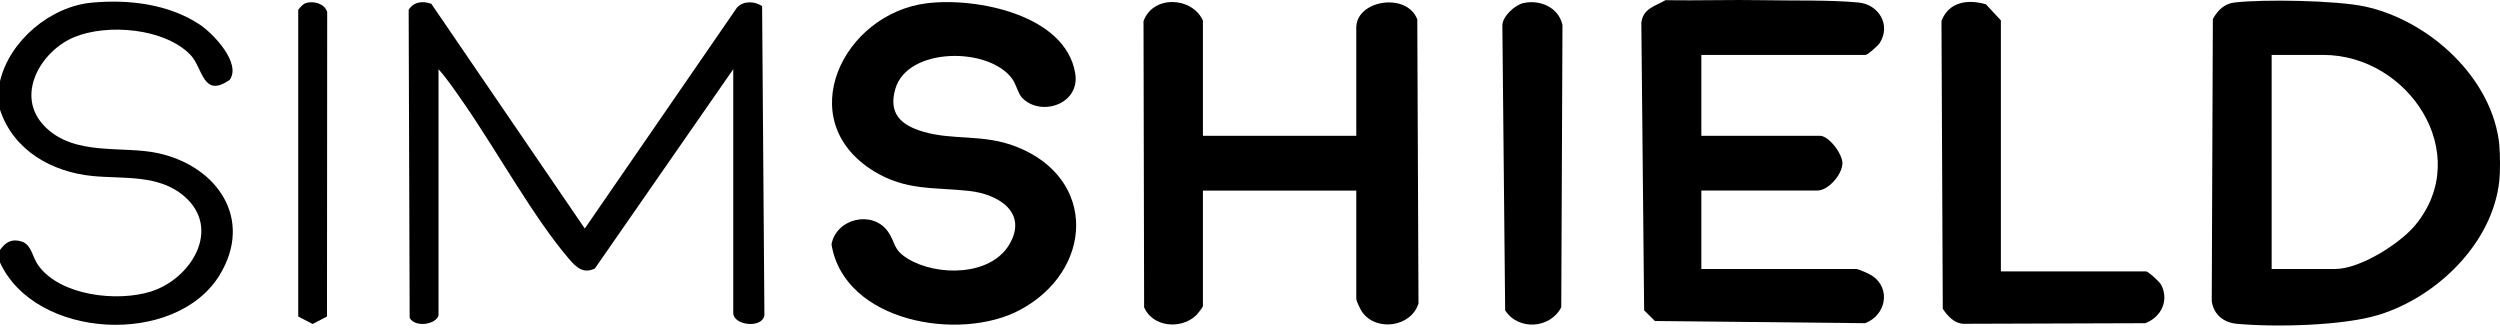 <?xml version="1.0" encoding="UTF-8"?> <svg xmlns="http://www.w3.org/2000/svg" id="Layer_2" data-name="Layer 2" viewBox="0 0 250.39 32.9"><g id="Layer_1-2" data-name="Layer 1"><g><path d="M250.32,14.55c.09.92.1,2.66,0,3.57-.67,6.23-6.23,11.61-12.06,13.41-3.6,1.11-10.44,1.25-14.23.9-1.32-.12-2.32-.92-2.51-2.27l.11-28.25c.48-.87,1.14-1.54,2.17-1.66,2.92-.34,10.22-.21,13.05.4,6.45,1.39,12.81,7.17,13.48,13.9ZM227.52,26.94h6.36c2.48,0,6.48-2.52,8.04-4.41,5.86-7.13-.67-17.03-9.24-17.03h-5.16v21.44Z"></path><path d="M176.64.02c2.92.06,6.56-.04,9.49.23,2.04.19,3.28,2.25,2.14,4.05-.17.27-1.2,1.2-1.43,1.2h-16.44v8.1h11.88c.89,0,2.25,1.8,2.25,2.74,0,1.11-1.4,2.74-2.49,2.74h-11.64v7.86h15.48c.27,0,1.38.5,1.68.71,1.87,1.32,1.29,3.96-.77,4.72l-21.04-.22-1.08-1.07-.28-28.81c.18-1.43,1.36-1.63,2.41-2.25,3.27.05,6.57-.06,9.84,0Z"></path><path d="M0,26.23v-1.19c.56-.79,1.17-1.16,2.17-.85s1.07,1.58,1.67,2.4c2.2,3.04,7.9,3.67,11.27,2.61,4-1.25,7.12-6.24,3.37-9.52-2.56-2.24-6.14-1.75-9.21-2.05-4.14-.41-7.94-2.6-9.27-6.64v-2.86C.97,4.06,5.07.63,9.24.26c3.67-.33,7.64.14,10.75,2.19,1.35.89,4.2,3.87,3.02,5.54-2.71,1.91-2.68-1.19-3.93-2.49-2.57-2.68-8.32-3.16-11.65-1.78s-5.97,5.83-2.98,8.91,7.84,1.92,11.42,2.72c5.87,1.3,9.54,6.55,6.15,12.16-4.37,7.24-18.53,6.51-22.04-1.27Z"></path><path d="M120.48,13.6h15.36V2.76c0-2.75,5.05-3.57,6.11-.82l.12,28.45c-.72,2.36-4.23,2.86-5.64.86-.18-.25-.59-1.1-.59-1.32v-10.84h-15.36v11.56c0,.12-.55.81-.71.96-1.52,1.41-4.32,1.15-5.18-.83l-.06-28.67c.96-2.63,4.87-2.44,5.95-.05v11.56Z"></path><path d="M102.31,9.72c-.34-.38-.55-1.3-.93-1.82-2.32-3.23-10.48-3.19-11.7.98-.73,2.48.54,3.65,2.78,4.31,3.01.89,6.01.21,9.3,1.49,8.19,3.19,7.74,12.43.4,16.36-6.01,3.22-17.62,1.24-18.88-6.57.48-2.58,4.06-3.44,5.62-1.32.83,1.13.47,1.81,2.02,2.76,2.87,1.76,8.26,1.78,10.16-1.41s-1.04-5.06-4.04-5.38c-3.49-.38-6.31,0-9.53-1.98-8.26-5.09-3.11-15.75,5.3-16.81,4.93-.62,13.91,1.12,14.88,7.02.52,3.14-3.57,4.41-5.39,2.37Z"></path><path d="M43.92,31.59c-.26.92-2.34,1.24-2.89.25l-.1-30.86c.51-.81,1.41-.91,2.27-.6l15.37,22.51L73.82.75c.66-.69,1.76-.64,2.51-.14l.23,30.98c-.25,1.35-3.12.99-3.12-.24V6.93l-13.86,19.96c-1.14.56-1.85-.1-2.56-.92-3.53-4.1-7.28-10.89-10.5-15.54-.82-1.18-1.65-2.42-2.6-3.5v24.66Z"></path><path d="M200.4,27.18h14.52c.25,0,1.37,1.04,1.53,1.34.82,1.58.01,3.23-1.58,3.85l-18.2.06c-.95-.03-1.6-.78-2.09-1.5l-.13-28.84c.74-1.91,2.63-2.19,4.45-1.66l1.5,1.61v25.14Z"></path><path d="M152.57.31c1.68-.38,3.55.44,3.92,2.2l-.12,28.26c-1.09,2.15-4.31,2.37-5.62.31l-.28-28.57c.05-.92,1.27-2.01,2.1-2.2Z"></path><path d="M30.65.3c.79-.23,1.85.06,2.12.89l-.02,30.51-1.44.75-1.44-.75V.98c.2-.25.46-.58.77-.67Z"></path></g></g></svg> 